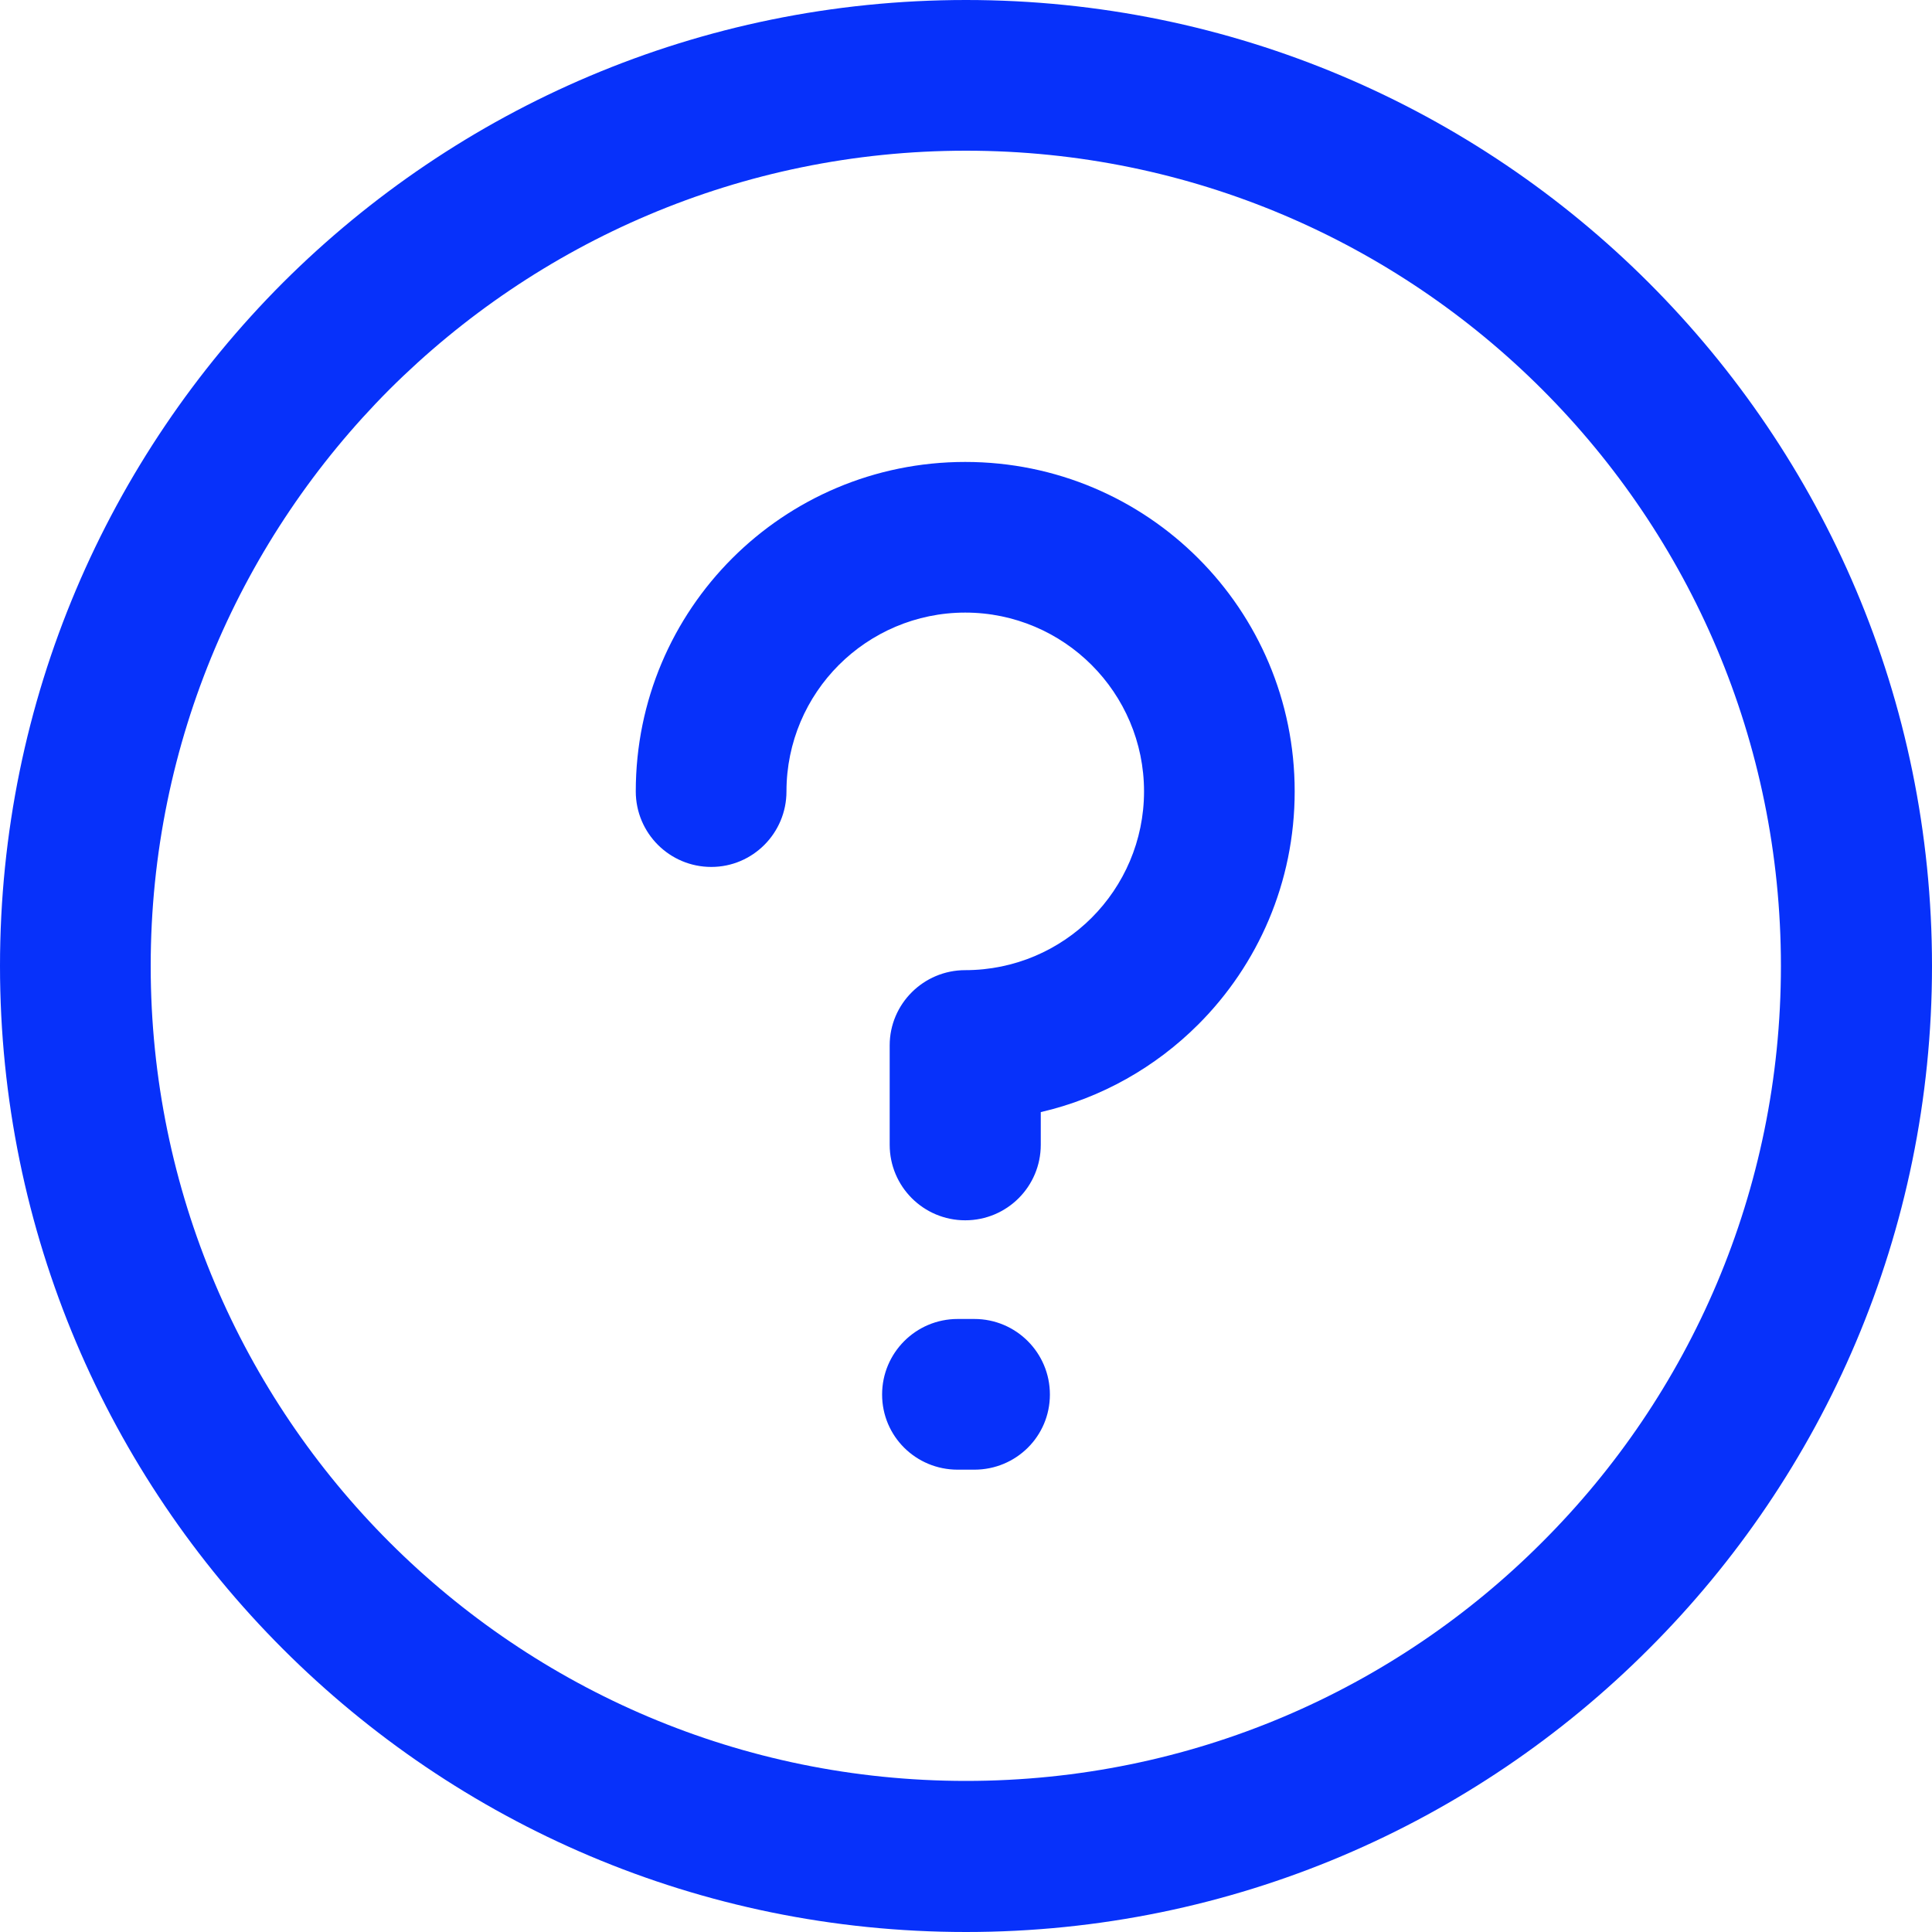<svg width="40" height="40" viewBox="0 0 40 40" fill="none" xmlns="http://www.w3.org/2000/svg">
<path fill-rule="evenodd" clip-rule="evenodd" d="M16.283 16.385C16.283 17.25 15.584 17.949 14.727 17.949C13.863 17.949 13.163 17.25 13.163 16.385C13.163 14.499 13.925 12.794 15.159 11.56C16.393 10.326 18.098 9.564 19.984 9.564C21.87 9.564 23.575 10.326 24.809 11.56C26.043 12.794 26.805 14.499 26.805 16.385C26.805 18.271 26.043 19.976 24.809 21.21C23.929 22.09 22.805 22.735 21.548 23.025V23.701C21.548 24.566 20.849 25.265 19.984 25.265C19.12 25.265 18.42 24.566 18.42 23.701V21.642C18.42 20.786 19.12 20.086 19.984 20.086C21.006 20.086 21.933 19.67 22.601 19.002C23.269 18.334 23.686 17.406 23.686 16.385C23.686 15.363 23.269 14.436 22.601 13.768C21.933 13.1 21.006 12.683 19.984 12.683C18.963 12.683 18.035 13.1 17.367 13.768C16.699 14.436 16.283 15.363 16.283 16.385L16.283 16.385ZM19.827 30.428C18.963 30.428 18.263 29.737 18.263 28.872C18.263 28.008 18.963 27.308 19.827 27.308H20.173C21.037 27.308 21.737 28.008 21.737 28.872C21.737 29.737 21.037 30.428 20.173 30.428H19.827ZM20 36.872C24.66 36.872 28.88 34.986 31.929 31.929C34.986 28.88 36.872 24.66 36.872 20C36.872 15.34 34.986 11.12 31.929 8.063C28.88 5.014 24.66 3.12 20 3.12C15.34 3.12 11.12 5.014 8.063 8.063C5.014 11.12 3.12 15.34 3.12 20C3.12 24.66 5.014 28.88 8.063 31.929C11.12 34.986 15.34 36.872 20 36.872ZM34.138 34.138C30.523 37.76 25.517 40 20 40C14.476 40 9.477 37.76 5.855 34.138C2.24 30.523 0 25.517 0 20C0 14.476 2.24 9.477 5.855 5.855C9.477 2.24 14.475 0 20 0C25.517 0 30.523 2.24 34.138 5.855C37.76 9.477 40 14.475 40 20C40 25.517 37.76 30.523 34.138 34.138Z" fill="#0731FA"/>
</svg>
